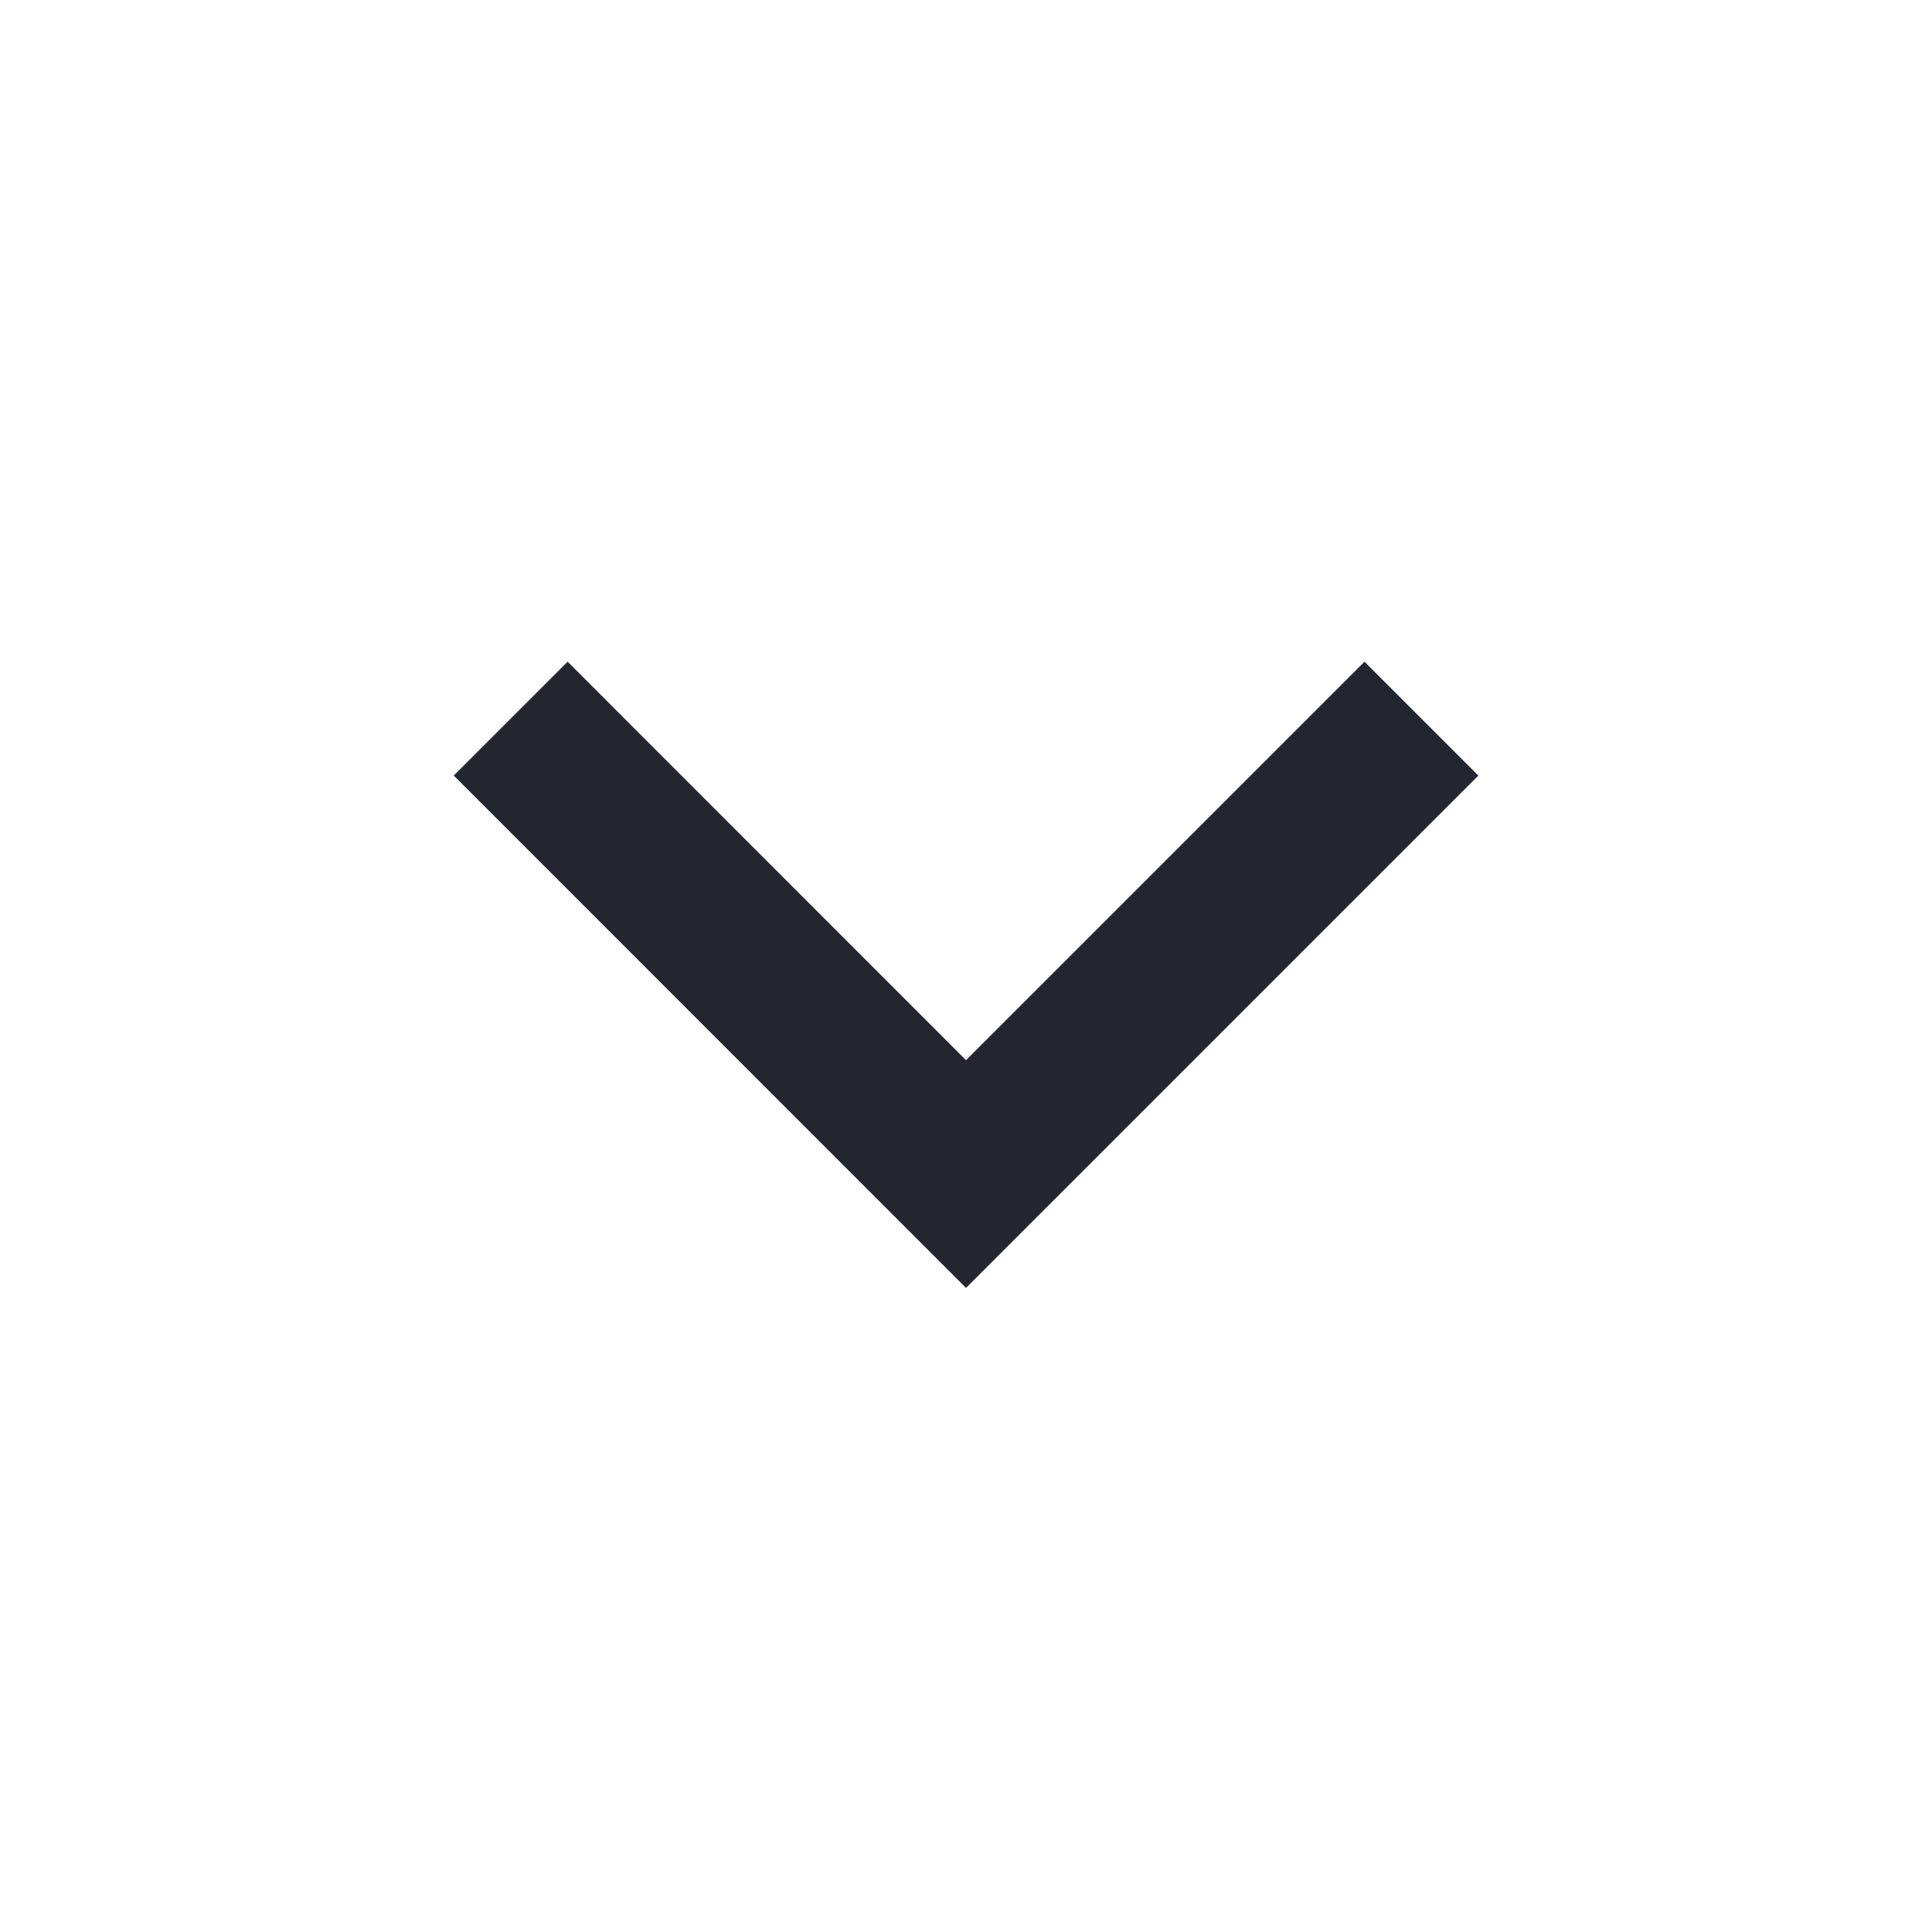 <svg width="16" height="16" viewBox="0 0 16 16" fill="none" xmlns="http://www.w3.org/2000/svg">
<path d="M8 8.78L11.3 5.48L12.243 6.423L8 10.666L3.758 6.423L4.701 5.48L8 8.78Z" fill="#232530"/>
</svg>
